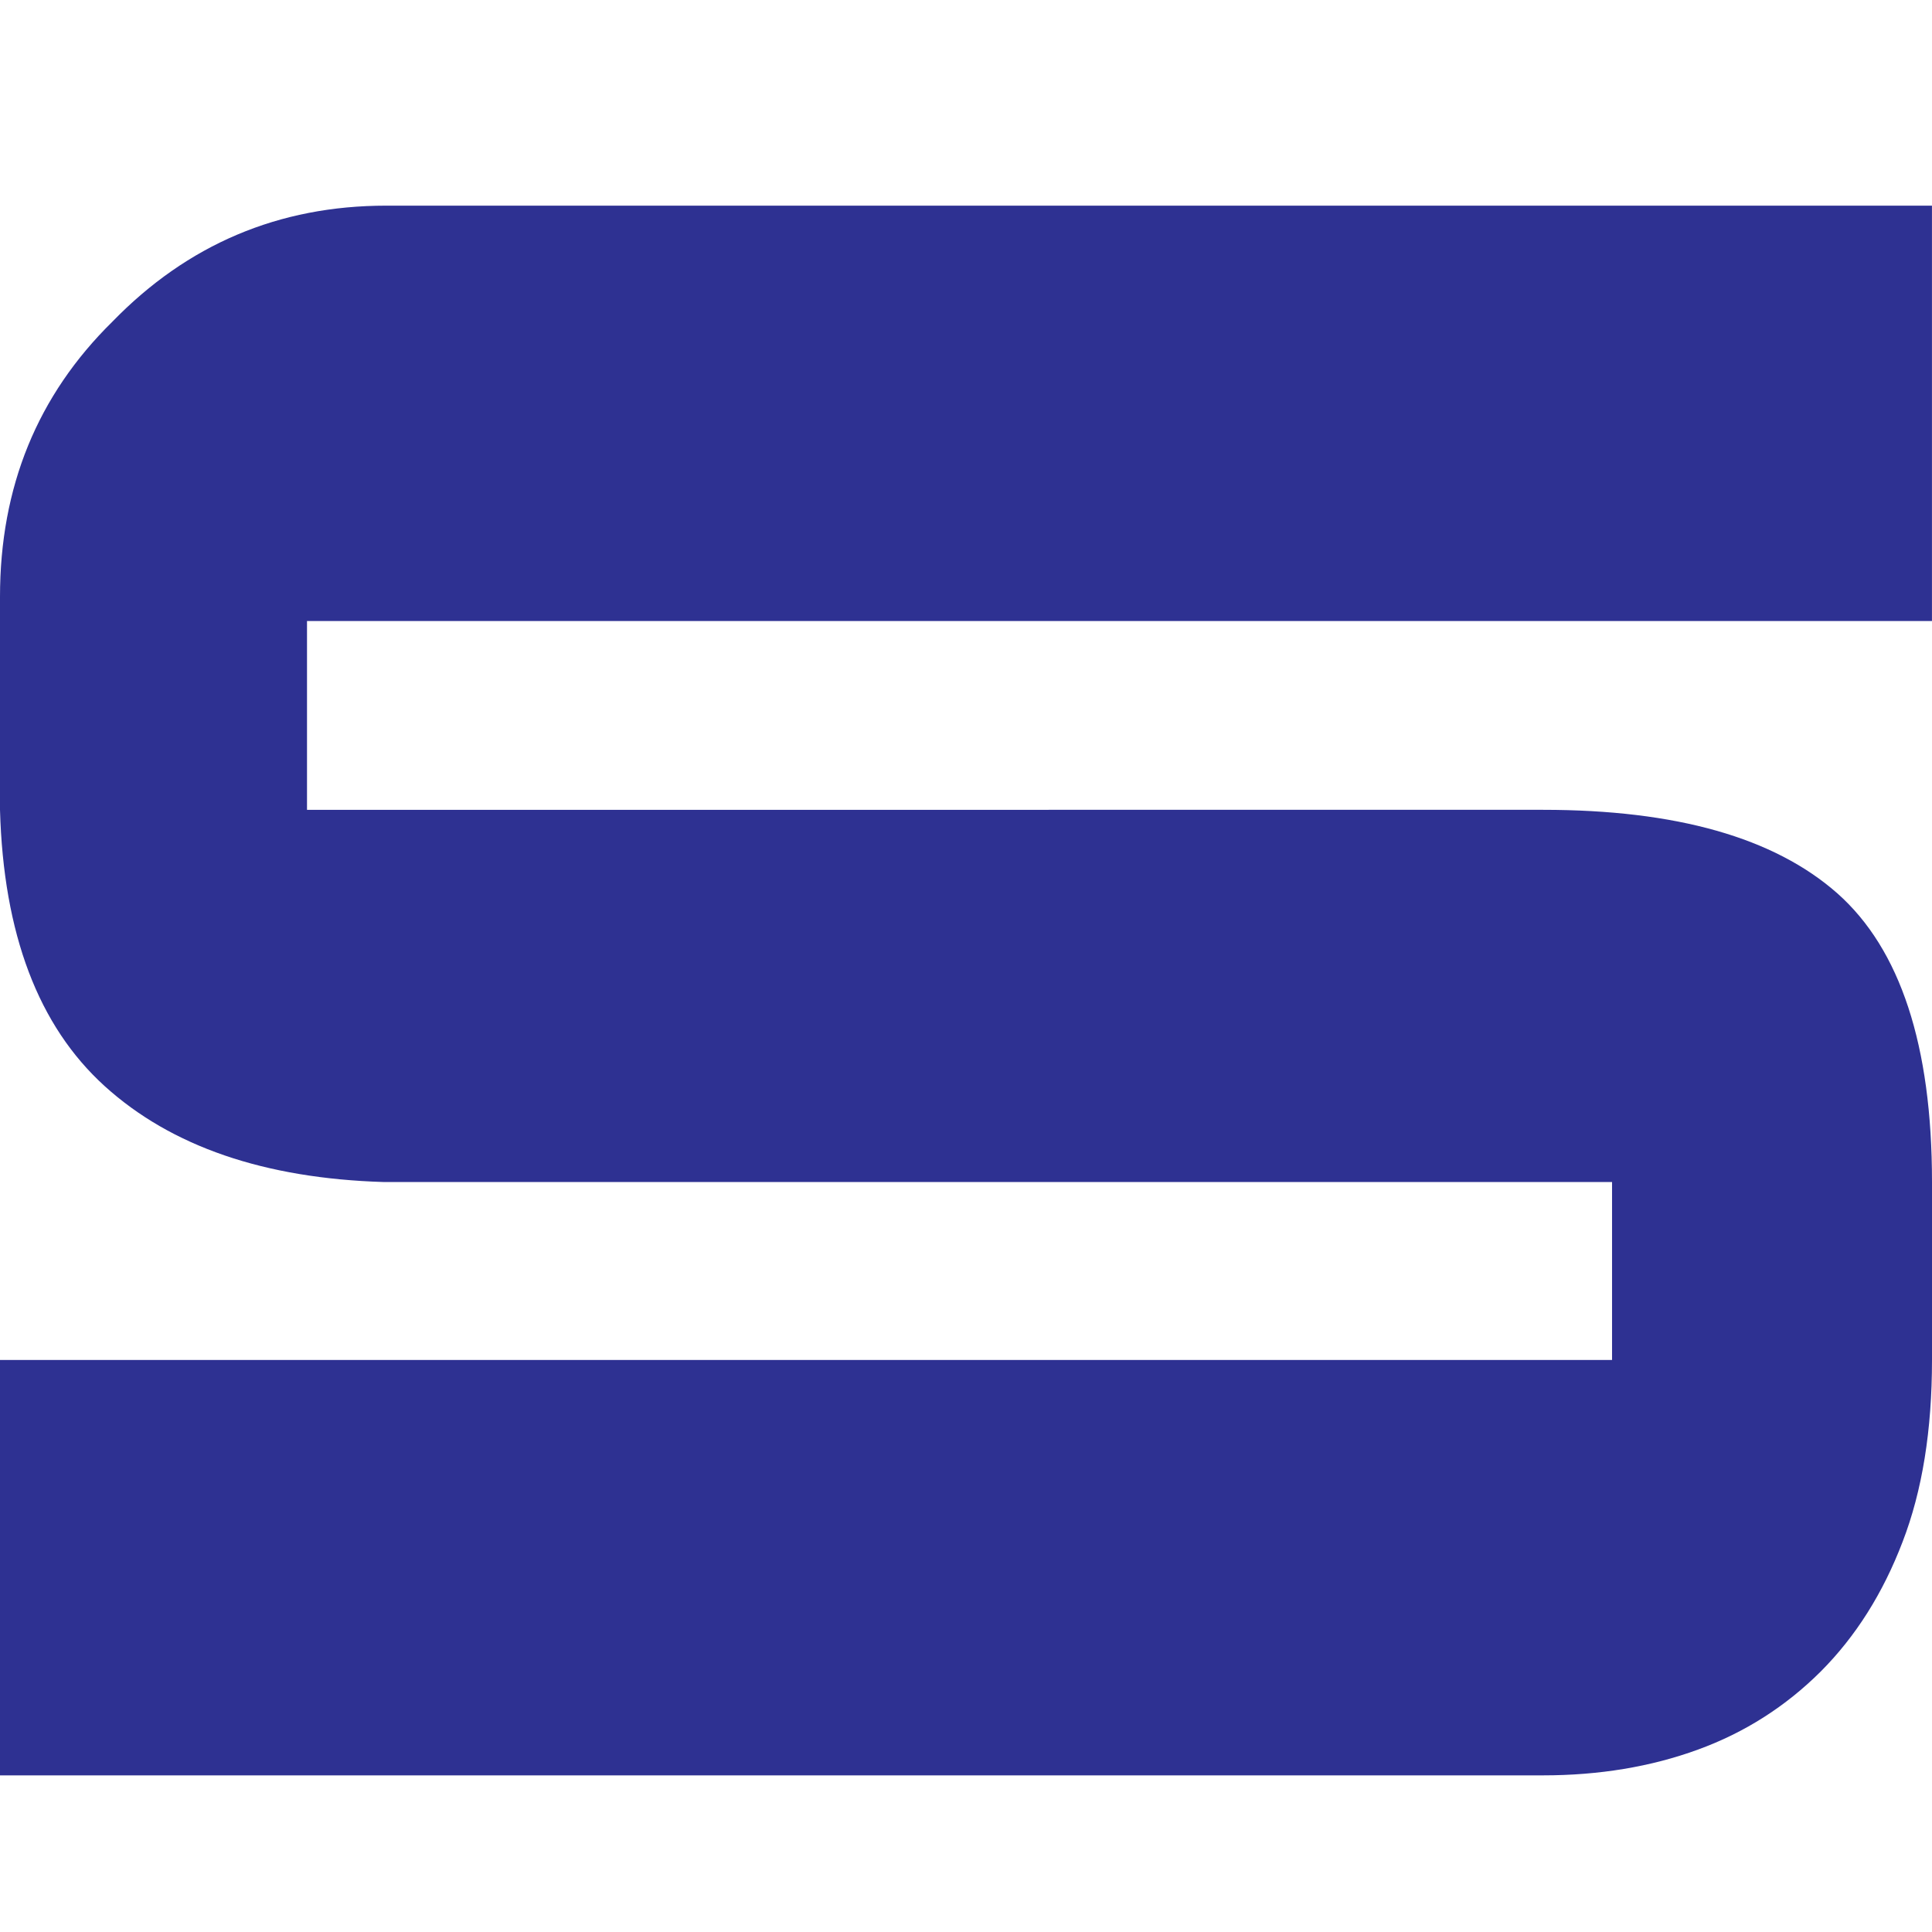 <svg xmlns="http://www.w3.org/2000/svg" id="uuid-ea787a1d-5652-4490-9500-bc2d7e565c85" data-name="Blue" viewBox="0 0 512 512"><path d="M0,186.02v-27.87c0-29.08,9.9-53.36,29.79-72.91,19.9-20.48,44.08-30.74,72.59-30.74h409.61v110.08H81.36v50.03H408.92c35.3,0,61.25,7.37,77.99,22.13,16.69,14.8,25.09,40.3,25.09,76.51v47.16c0,18.58-2.57,34.67-7.81,48.23-5.19,13.59-12.41,25.03-21.66,34.31-9.31,9.28-20.17,16.21-32.58,20.72-12.41,4.54-26.16,6.82-41.03,6.82H0v-110.08H427.21v-47.16H101.69c-31.62-.96-56.28-9.41-73.93-25.4C10.16,271.9,.91,247.49,0,214.62v-28.6Z" style="fill: #2e3192;"></path></svg>